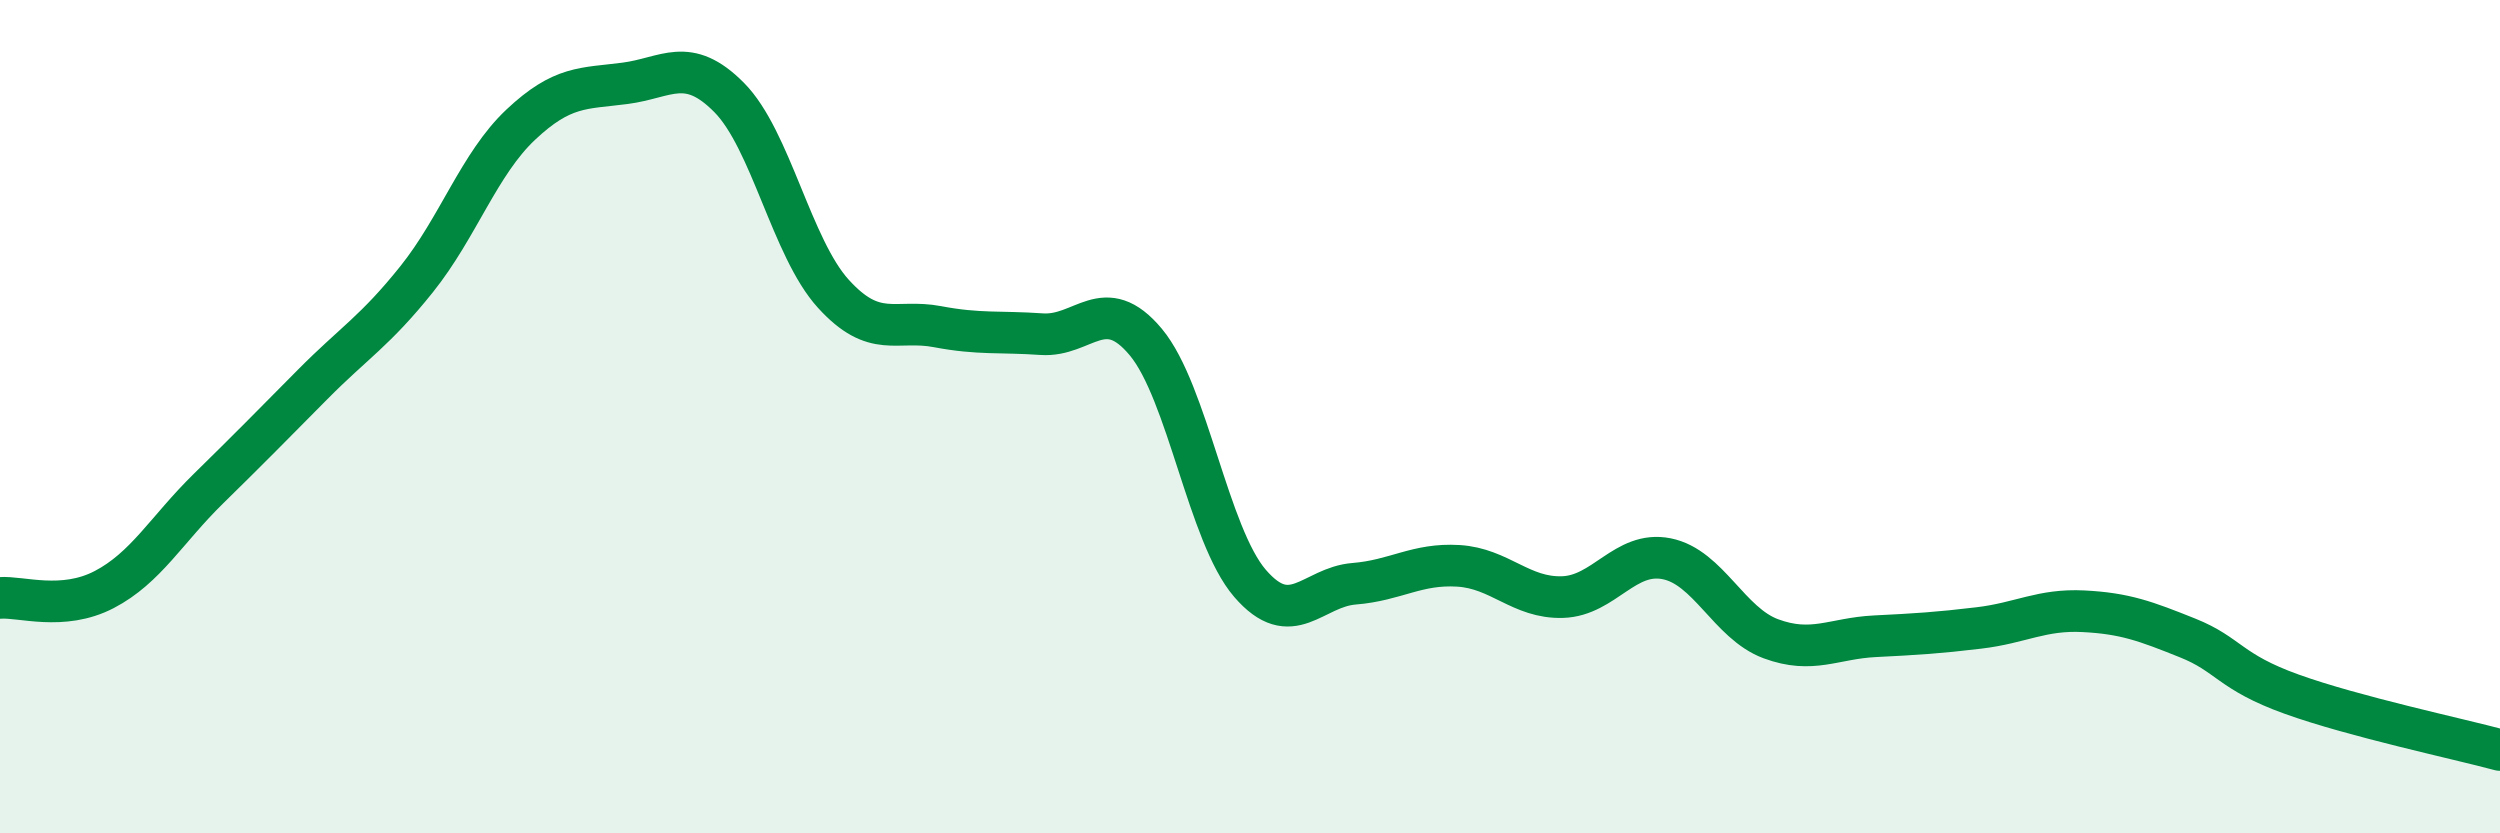 
    <svg width="60" height="20" viewBox="0 0 60 20" xmlns="http://www.w3.org/2000/svg">
      <path
        d="M 0,14.35 C 0.5,14.31 1.5,14.67 2.5,14.15 C 3.5,13.63 4,12.71 5,11.73 C 6,10.75 6.5,10.24 7.5,9.23 C 8.5,8.22 9,7.95 10,6.7 C 11,5.45 11.5,3.93 12.5,2.99 C 13.5,2.05 14,2.13 15,2 C 16,1.87 16.5,1.33 17.5,2.34 C 18.5,3.35 19,5.95 20,7.05 C 21,8.15 21.5,7.65 22.5,7.84 C 23.5,8.03 24,7.95 25,8.02 C 26,8.09 26.5,7.01 27.5,8.21 C 28.5,9.41 29,12.84 30,14 C 31,15.16 31.5,14.09 32.5,14.01 C 33.5,13.93 34,13.52 35,13.58 C 36,13.64 36.5,14.36 37.5,14.33 C 38.5,14.3 39,13.21 40,13.41 C 41,13.61 41.5,14.96 42.5,15.33 C 43.5,15.7 44,15.32 45,15.27 C 46,15.22 46.5,15.19 47.5,15.07 C 48.5,14.95 49,14.62 50,14.67 C 51,14.72 51.5,14.91 52.5,15.31 C 53.5,15.71 53.5,16.12 55,16.66 C 56.5,17.2 59,17.73 60,18L60 20L0 20Z"
        fill="#008740"
        opacity="0.1"
        stroke-linecap="round"
        stroke-linejoin="round"
      />
      <path
        d="M 0,14.35 C 0.5,14.31 1.5,14.67 2.5,14.15 C 3.5,13.63 4,12.71 5,11.73 C 6,10.75 6.5,10.24 7.5,9.23 C 8.5,8.22 9,7.95 10,6.7 C 11,5.45 11.5,3.93 12.5,2.99 C 13.5,2.05 14,2.13 15,2 C 16,1.87 16.5,1.33 17.5,2.34 C 18.5,3.35 19,5.95 20,7.05 C 21,8.15 21.5,7.65 22.5,7.84 C 23.5,8.03 24,7.95 25,8.02 C 26,8.09 26.5,7.01 27.5,8.21 C 28.5,9.41 29,12.84 30,14 C 31,15.16 31.5,14.09 32.5,14.01 C 33.5,13.93 34,13.52 35,13.58 C 36,13.64 36.5,14.36 37.5,14.33 C 38.5,14.3 39,13.21 40,13.41 C 41,13.61 41.5,14.96 42.5,15.33 C 43.5,15.7 44,15.32 45,15.27 C 46,15.22 46.5,15.19 47.5,15.07 C 48.5,14.95 49,14.62 50,14.67 C 51,14.72 51.5,14.91 52.5,15.31 C 53.5,15.71 53.5,16.12 55,16.66 C 56.5,17.2 59,17.73 60,18"
        stroke="#008740"
        stroke-width="1"
        fill="none"
        stroke-linecap="round"
        stroke-linejoin="round"
      />
    </svg>
  